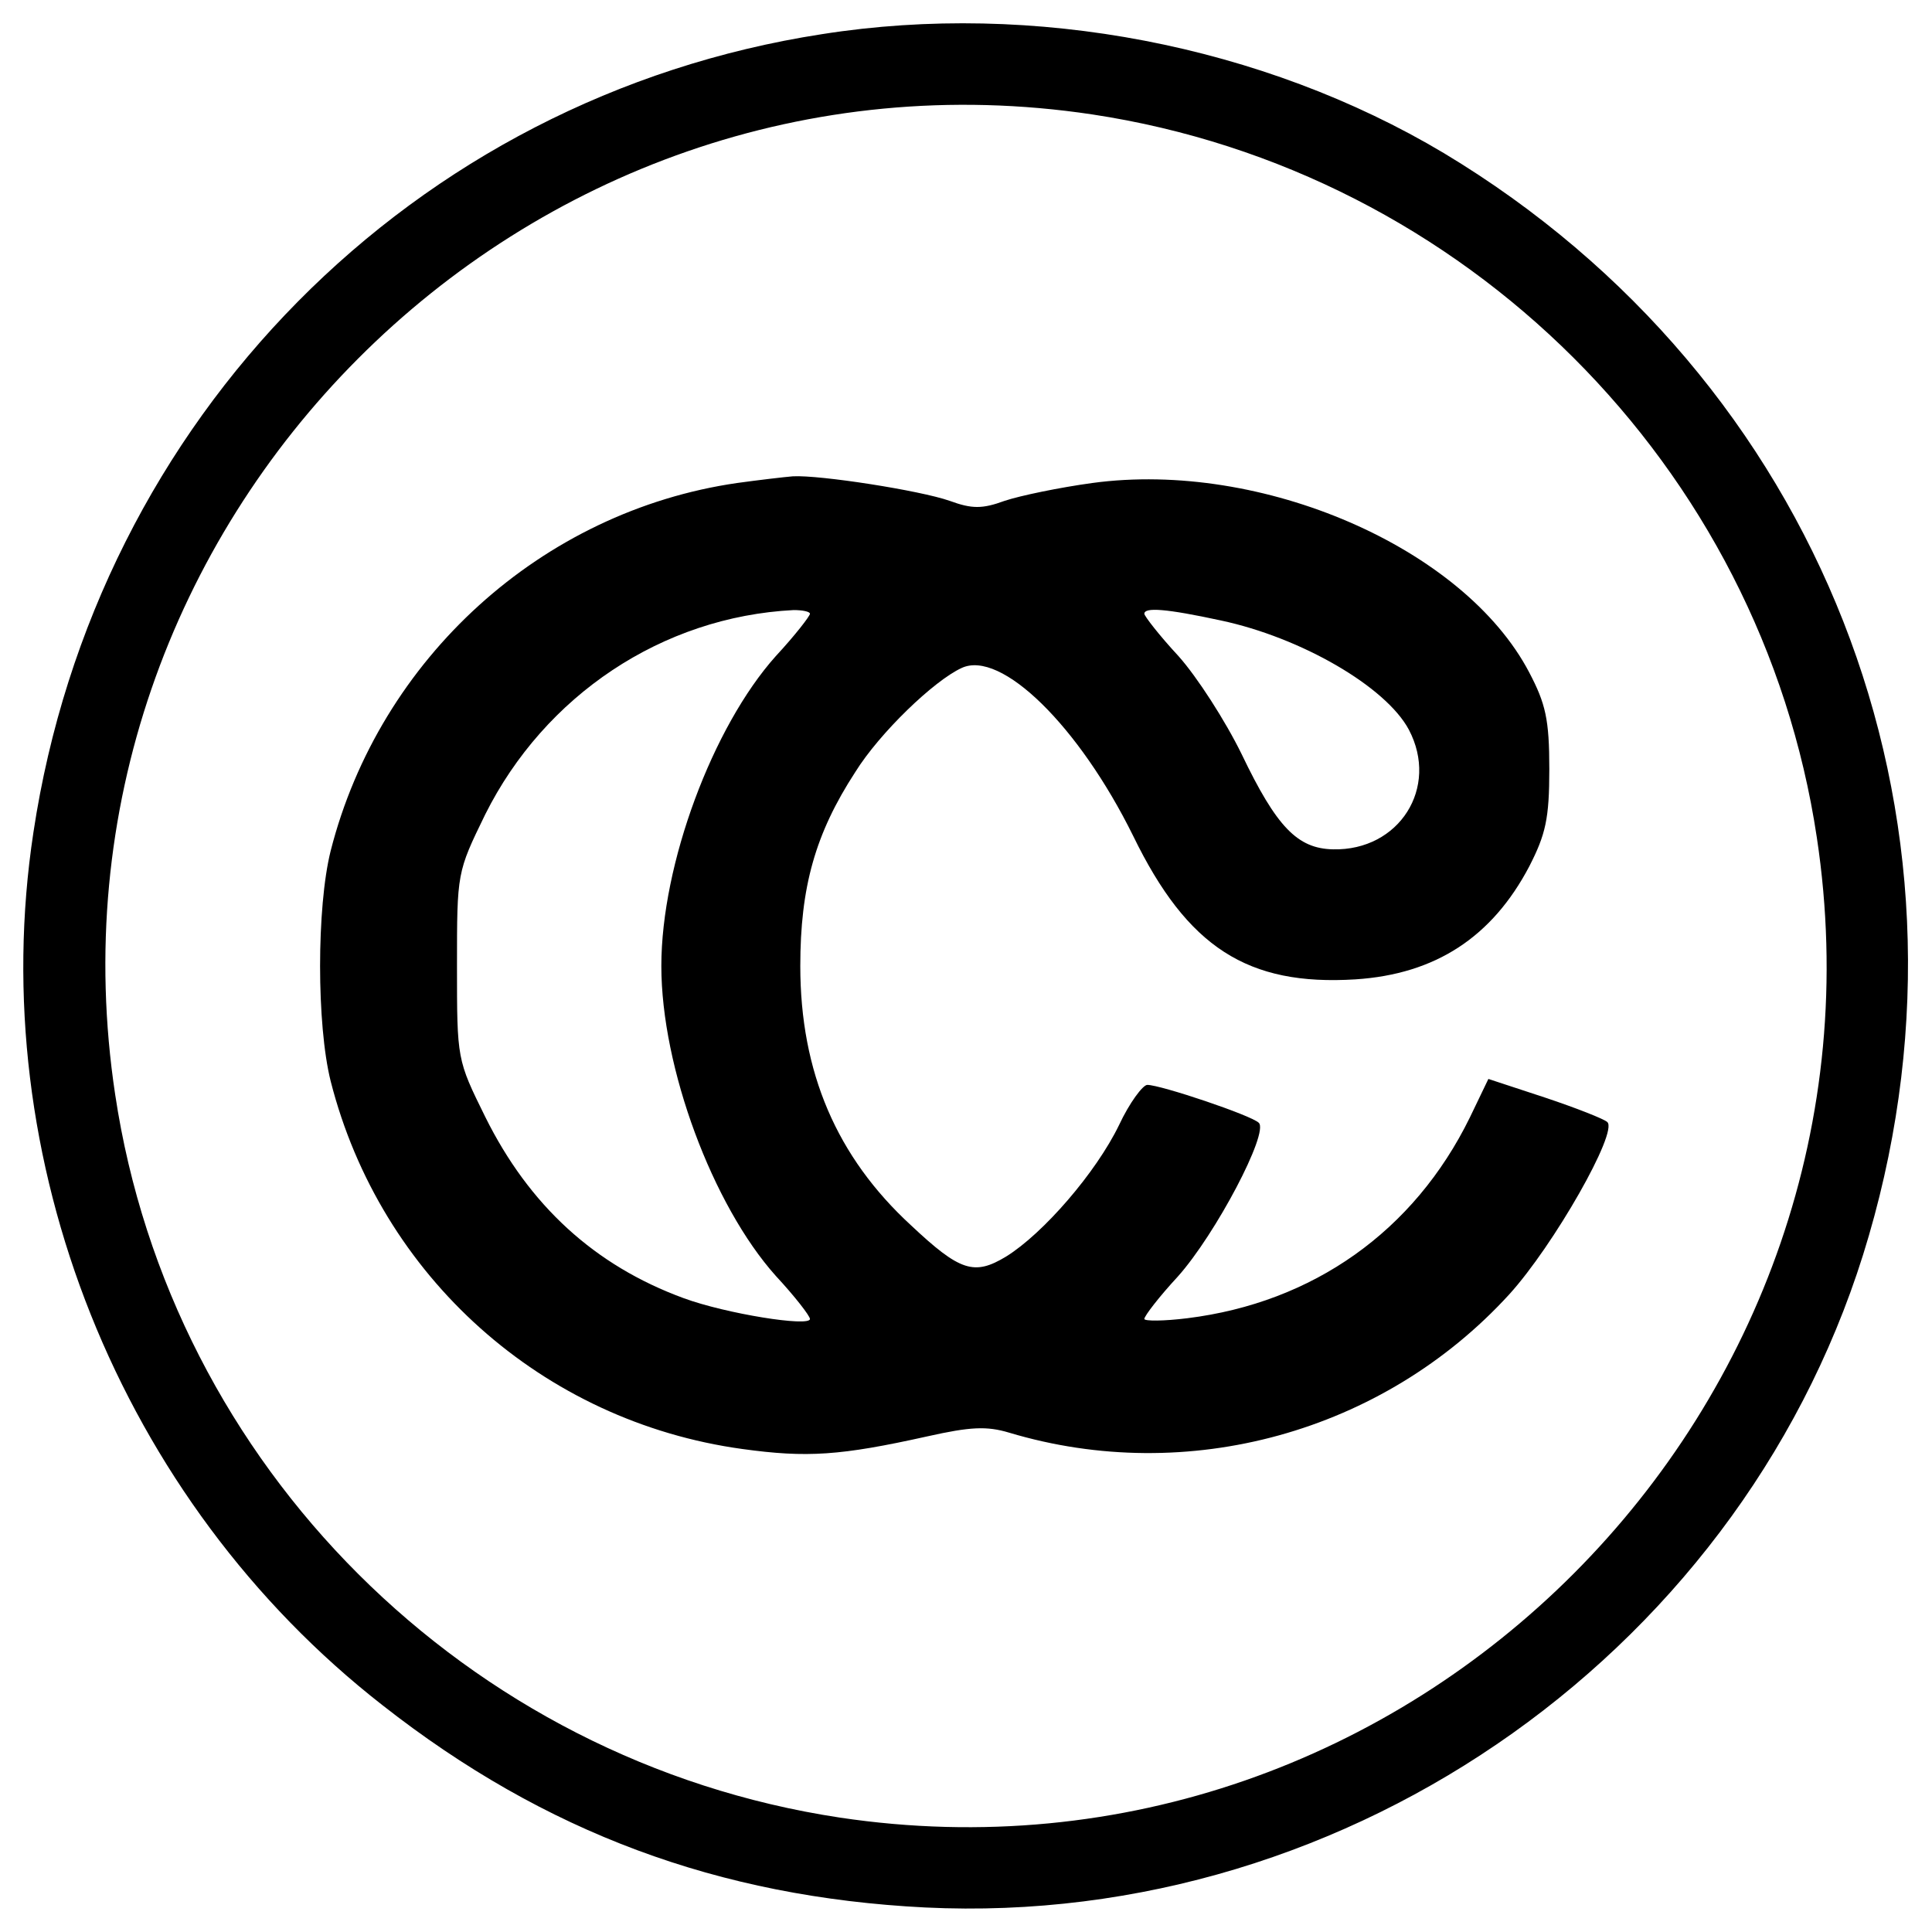 <?xml version="1.0" encoding="UTF-8" standalone="no"?>
<!DOCTYPE svg PUBLIC "-//W3C//DTD SVG 20010904//EN" "http://www.w3.org/TR/2001/REC-SVG-20010904/DTD/svg10.dtd">
<svg version="1.0" xmlns="http://www.w3.org/2000/svg" width="260pt" height="260pt" viewBox="0 0 260 260" preserveAspectRatio="xMidYMid meet">
<g transform="translate(0,260) scale(0.1,-0.1)" fill="#000000" stroke="none">
<path d="M1106 2554 c-550 -85 -977 -517 -1061 -1074 -67 -440 116 -899 470 -1175 218 -171 452 -258 730 -272 575 -28 1110 352 1270 904 165 566 -66 1153 -572 1457 -243 145 -552 205 -837 160z m364 -108 c502 -76 900 -473 975 -973 116 -767 -549 -1434 -1315 -1319 -502 76 -900 473 -975 973 -116 767 549 1434 1315 1319z"/>
<path d="M992 1950 c-263 -38 -481 -236 -547 -495 -19 -76 -19 -234 0 -310 67 -263 285 -458 554 -495 87 -12 132 -9 249 17 58 13 80 14 110 5 240 -72 503 0 673 186 60 66 147 219 132 232 -4 4 -42 19 -84 33 l-76 25 -25 -52 c-75 -153 -211 -249 -380 -270 -32 -4 -58 -4 -58 -1 0 4 20 30 45 57 51 57 123 194 109 207 -10 10 -132 51 -150 51 -6 0 -24 -24 -38 -54 -31 -64 -102 -146 -152 -177 -43 -26 -62 -20 -128 42 -100 92 -149 206 -149 349 0 106 20 178 74 261 33 53 106 123 143 140 53 25 158 -78 231 -226 73 -150 154 -202 299 -193 108 7 184 57 234 152 22 43 27 64 27 131 0 67 -5 88 -27 130 -88 168 -360 286 -588 255 -44 -6 -97 -17 -118 -24 -30 -11 -44 -11 -74 0 -40 14 -175 35 -211 33 -12 -1 -46 -5 -75 -9z m98 -176 c0 -3 -20 -29 -46 -57 -85 -95 -154 -280 -154 -417 0 -137 69 -322 154 -417 26 -28 46 -54 46 -58 0 -11 -113 7 -170 28 -120 44 -208 125 -267 244 -38 77 -38 77 -38 203 0 126 0 126 38 204 80 160 238 266 415 275 12 0 22 -2 22 -5z m553 -9 c108 -23 222 -89 253 -147 41 -78 -13 -163 -102 -161 -48 1 -76 30 -123 128 -22 45 -60 104 -85 132 -26 28 -46 54 -46 57 0 9 29 7 103 -9z"/>
</g>
</svg>